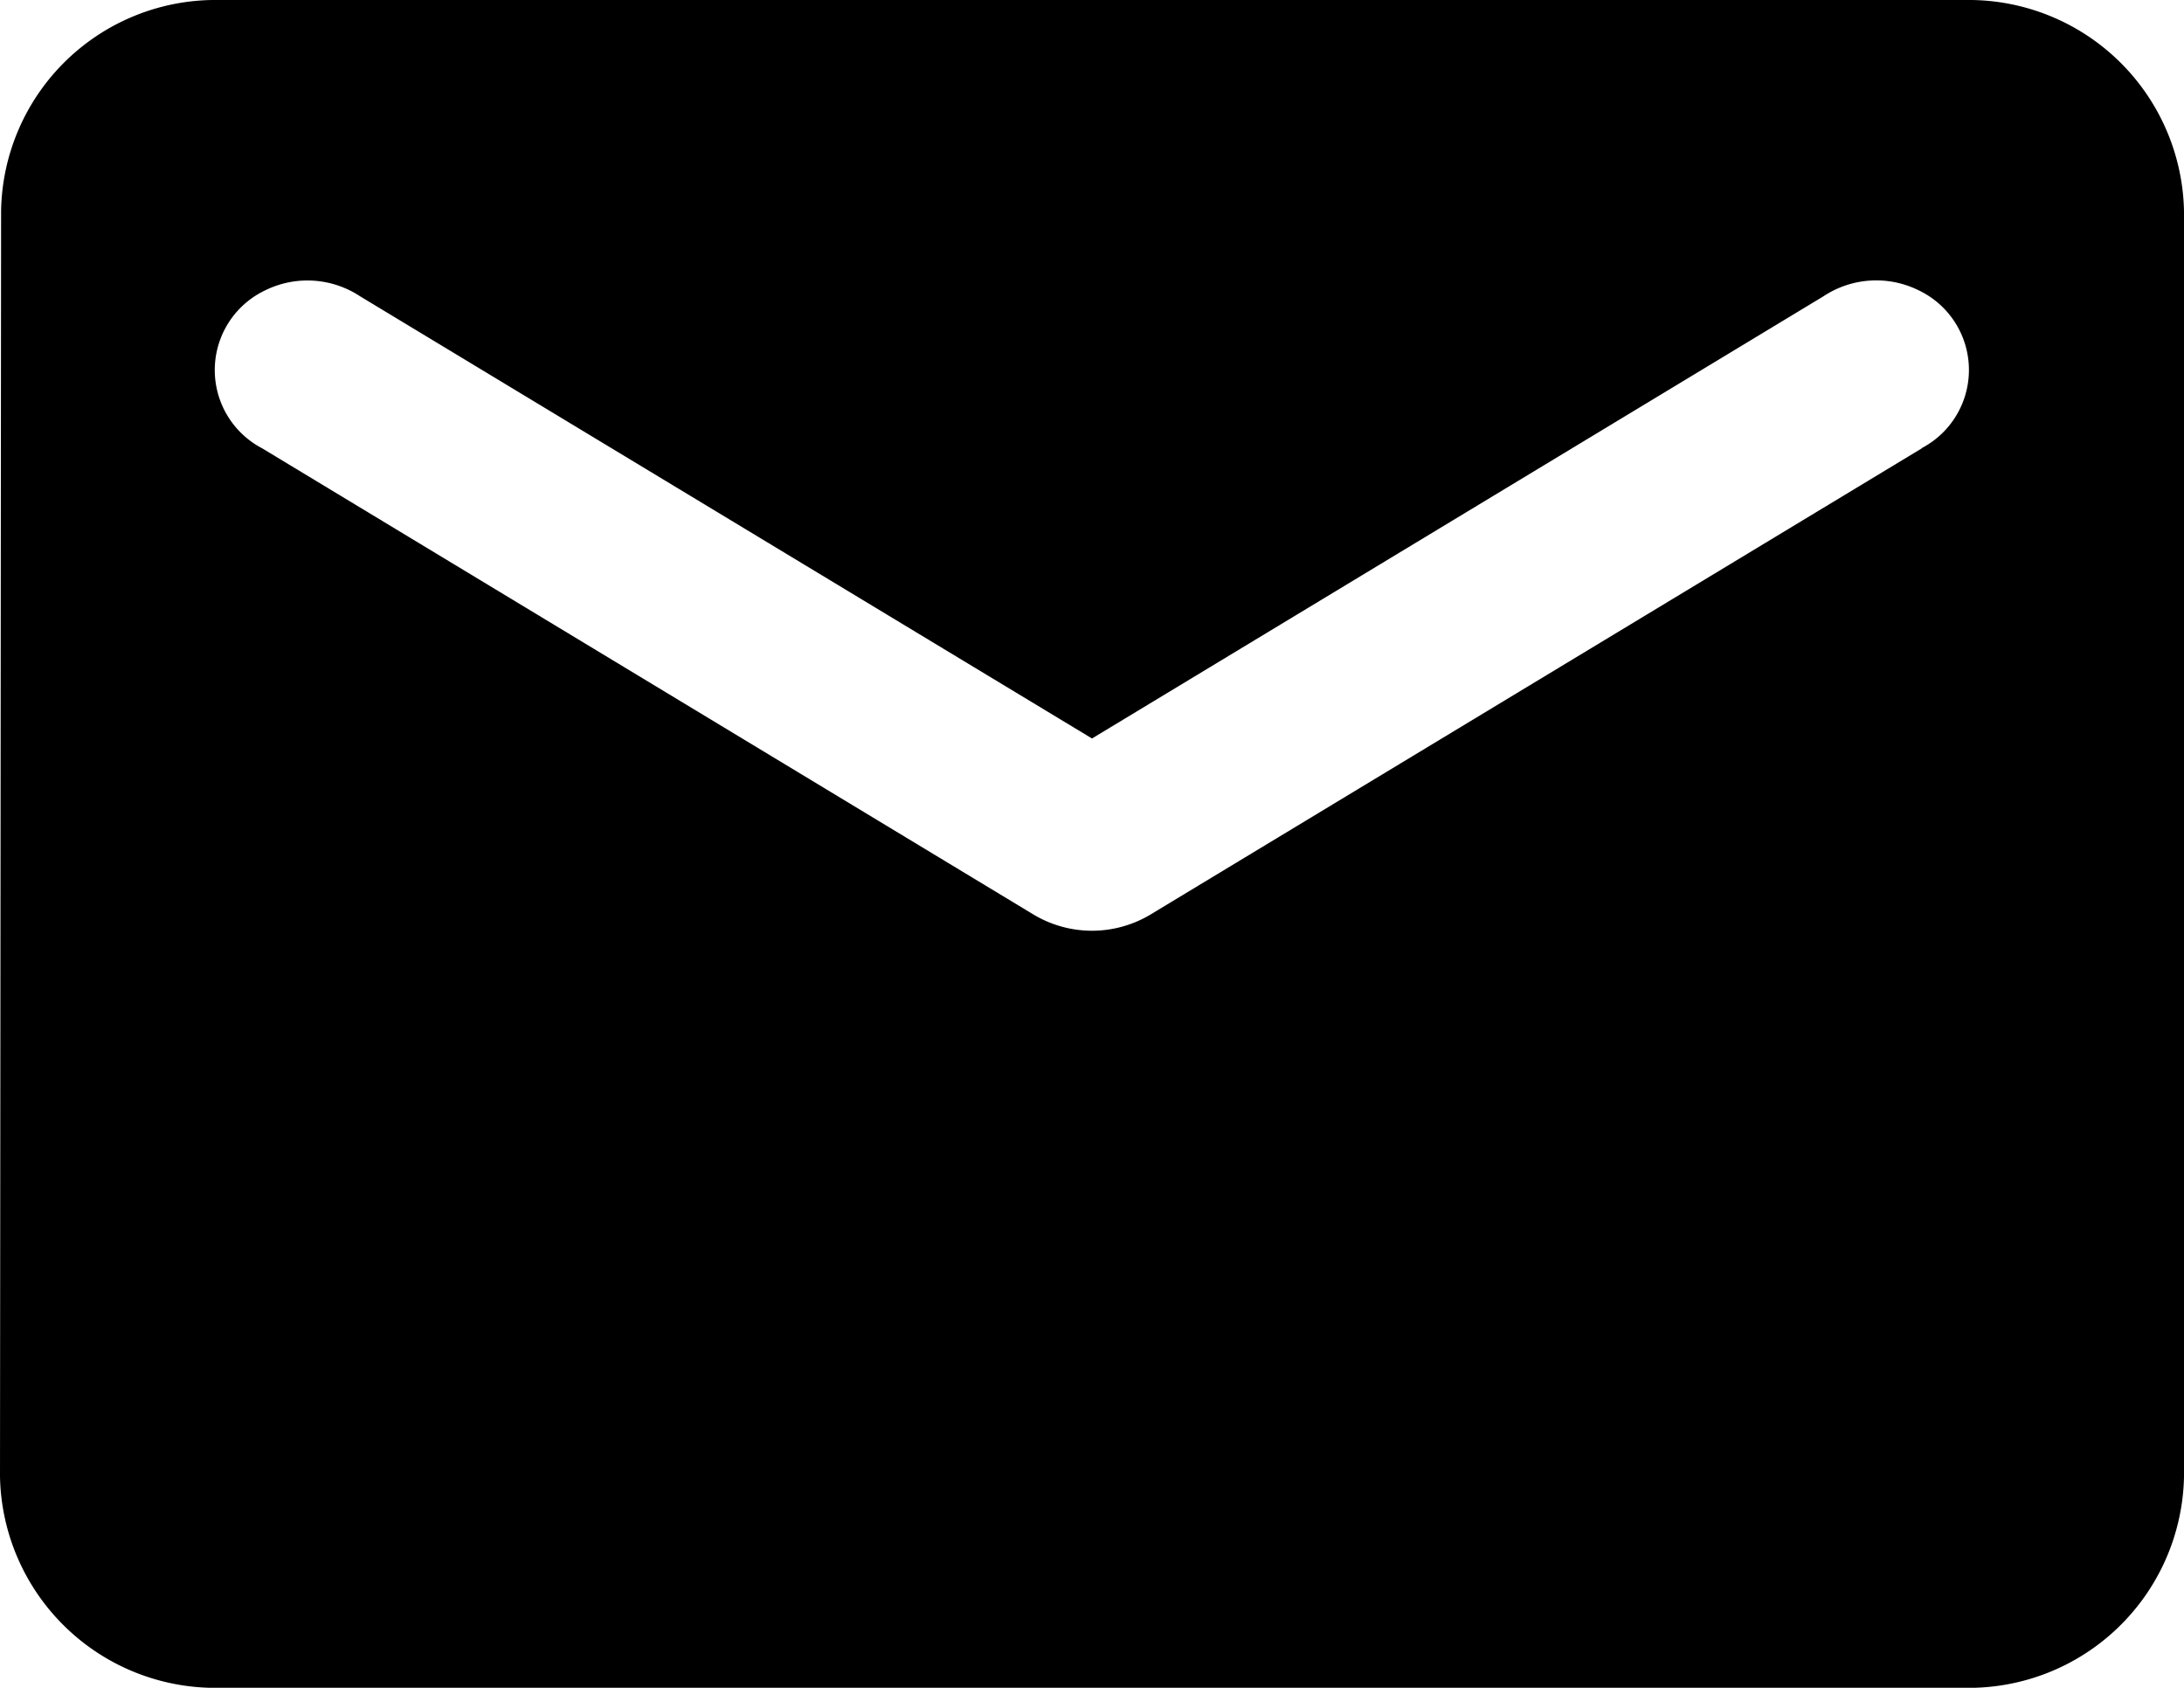 <svg xmlns="http://www.w3.org/2000/svg" width="22" height="16.999" viewBox="0 0 22 16.999">
  <path id="Icon_material-round-email" data-name="Icon material-round-email" d="M22.633,5.667H5.033A2.16,2.16,0,0,0,2.844,7.792l-.011,12.75a2.17,2.17,0,0,0,2.2,2.125h17.6a2.17,2.17,0,0,0,2.2-2.125V7.792a2.17,2.17,0,0,0-2.2-2.125Zm-.44,4.515-7.777,4.7a1.146,1.146,0,0,1-1.166,0l-7.777-4.7a.889.889,0,0,1,.032-1.591.963.963,0,0,1,.958.062l7.37,4.452L21.2,8.652a.963.963,0,0,1,.958-.062.889.889,0,0,1,.032,1.591Z" transform="translate(-2.833 -5.667)"/>
</svg>
